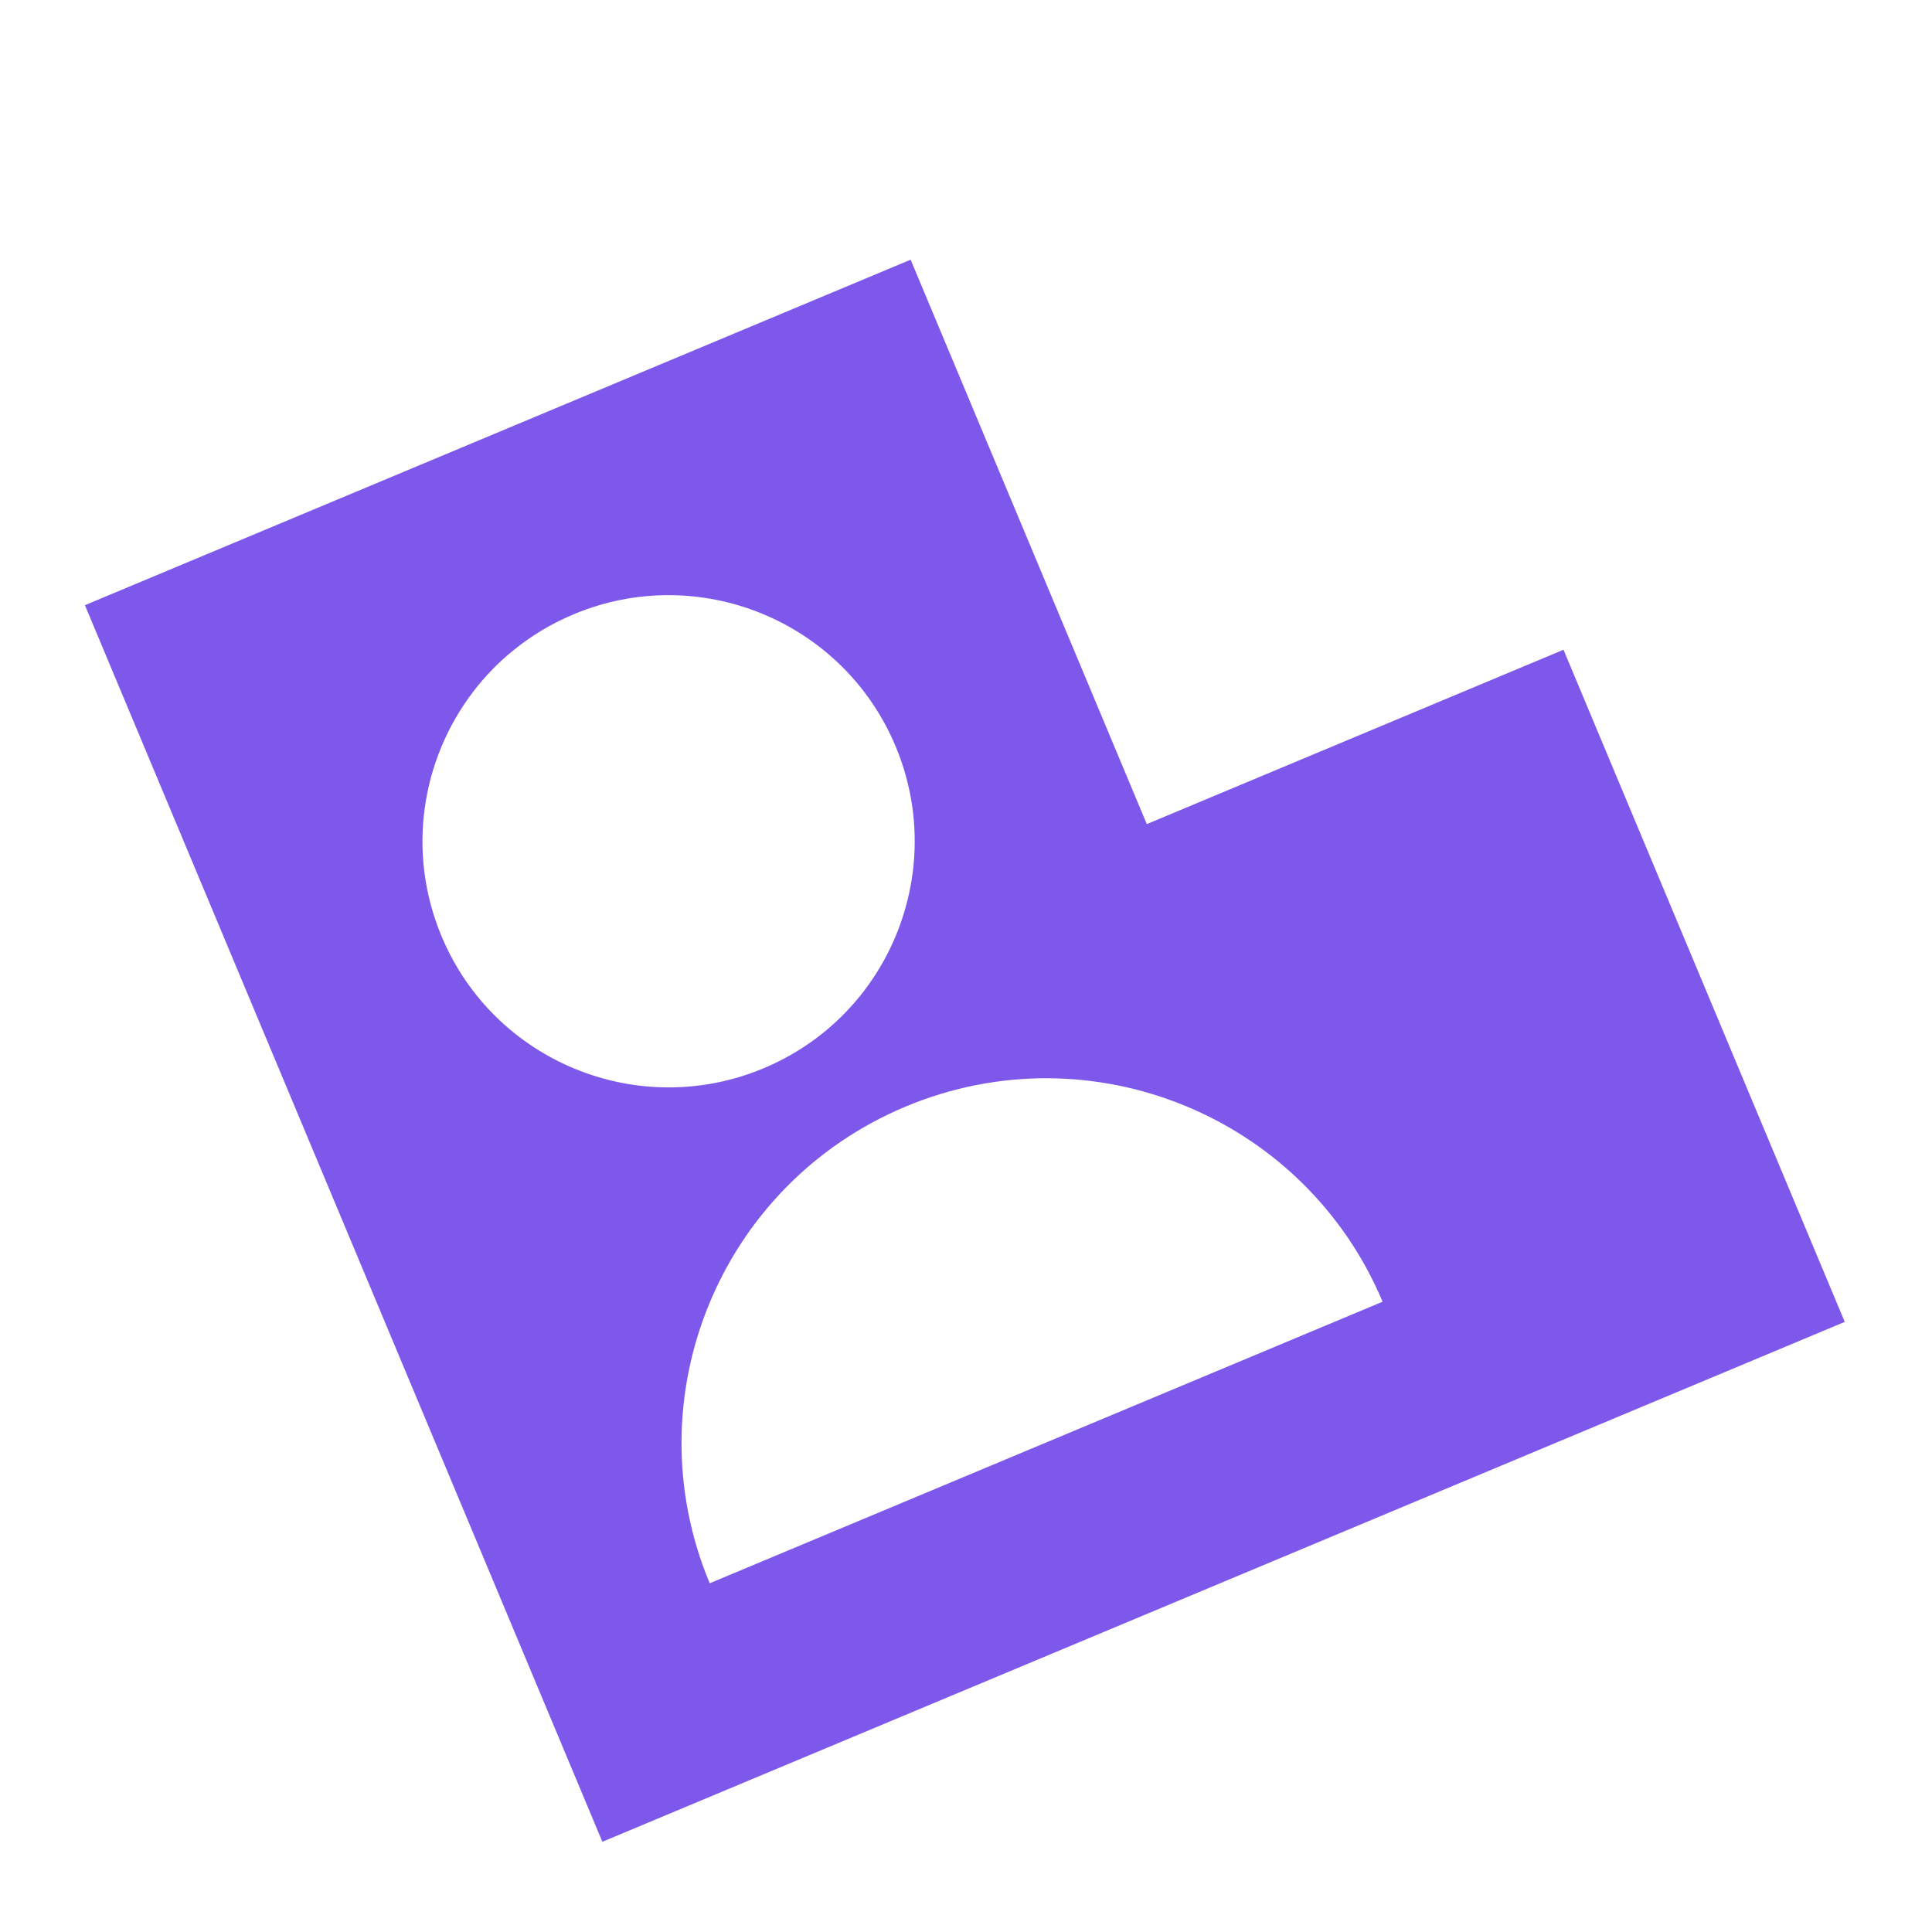 <svg width="157" height="157" viewBox="0 0 157 157" fill="none" xmlns="http://www.w3.org/2000/svg">
<path fill-rule="evenodd" clip-rule="evenodd" d="M74.001 21.103L6.901 49.18L48.95 149.668L149.91 107.421L127.054 52.8L93.193 66.969L74.001 21.103ZM46.614 49.919C56.806 45.654 68.519 50.465 72.781 60.65C75.403 66.917 74.59 73.773 71.198 79.113C70.787 79.755 70.34 80.379 69.857 80.976C67.847 83.456 65.206 85.492 62.051 86.812C51.866 91.074 40.143 86.268 35.884 76.089C33.024 69.255 34.247 61.733 38.436 56.232C39.404 54.962 40.528 53.8 41.799 52.782C43.228 51.632 44.84 50.661 46.614 49.919ZM112.353 105.781L57.672 128.662C51.377 113.569 58.507 96.236 73.589 89.925C88.674 83.613 106.019 90.721 112.353 105.781Z" fill="#7E58EA"/>
</svg>
